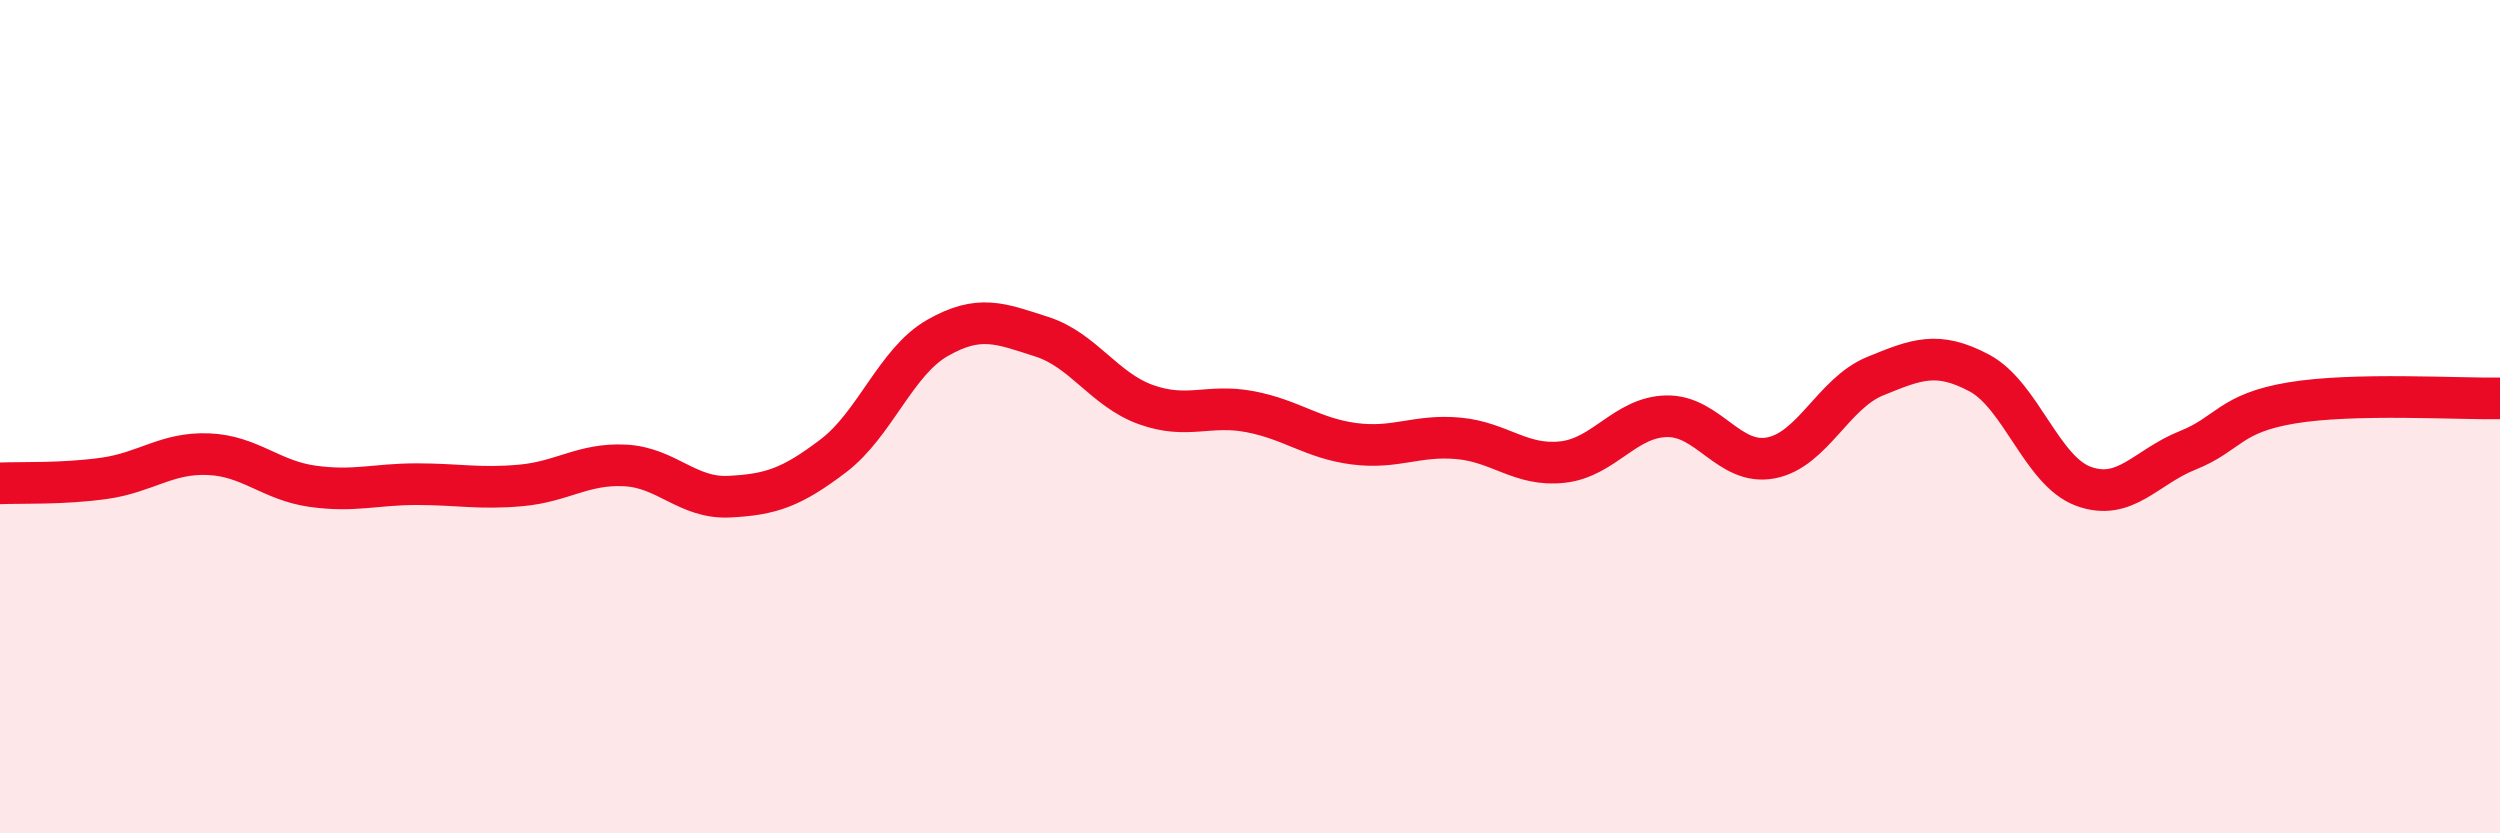 
    <svg width="60" height="20" viewBox="0 0 60 20" xmlns="http://www.w3.org/2000/svg">
      <path
        d="M 0,11.6 C 0.5,11.58 1.5,11.62 2.5,11.48 C 3.5,11.34 4,10.86 5,10.9 C 6,10.94 6.5,11.53 7.5,11.67 C 8.5,11.81 9,11.62 10,11.62 C 11,11.62 11.5,11.74 12.5,11.65 C 13.5,11.56 14,11.12 15,11.17 C 16,11.22 16.5,11.97 17.5,11.92 C 18.5,11.87 19,11.7 20,10.94 C 21,10.18 21.5,8.68 22.5,8.11 C 23.5,7.54 24,7.76 25,8.08 C 26,8.4 26.5,9.35 27.5,9.71 C 28.5,10.07 29,9.69 30,9.88 C 31,10.07 31.5,10.52 32.5,10.65 C 33.5,10.78 34,10.43 35,10.52 C 36,10.61 36.5,11.2 37.5,11.09 C 38.5,10.98 39,10.01 40,9.99 C 41,9.97 41.5,11.18 42.5,10.99 C 43.5,10.8 44,9.44 45,9.03 C 46,8.62 46.5,8.42 47.5,8.95 C 48.5,9.48 49,11.3 50,11.67 C 51,12.04 51.5,11.21 52.5,10.81 C 53.5,10.41 53.5,9.92 55,9.67 C 56.5,9.42 59,9.58 60,9.56L60 20L0 20Z"
        fill="#EB0A25"
        opacity="0.1"
        stroke-linecap="round"
        stroke-linejoin="round"
      />
      <path
        d="M 0,11.6 C 0.5,11.58 1.5,11.62 2.5,11.48 C 3.5,11.34 4,10.86 5,10.9 C 6,10.94 6.5,11.53 7.5,11.67 C 8.5,11.81 9,11.62 10,11.62 C 11,11.62 11.5,11.74 12.5,11.65 C 13.5,11.56 14,11.12 15,11.17 C 16,11.22 16.5,11.97 17.5,11.92 C 18.5,11.87 19,11.7 20,10.94 C 21,10.18 21.5,8.68 22.5,8.11 C 23.5,7.54 24,7.76 25,8.08 C 26,8.4 26.5,9.35 27.5,9.71 C 28.5,10.07 29,9.69 30,9.88 C 31,10.07 31.5,10.52 32.5,10.65 C 33.5,10.78 34,10.43 35,10.52 C 36,10.61 36.5,11.2 37.5,11.09 C 38.5,10.98 39,10.01 40,9.99 C 41,9.97 41.5,11.18 42.5,10.99 C 43.5,10.8 44,9.44 45,9.03 C 46,8.62 46.5,8.42 47.5,8.95 C 48.5,9.48 49,11.3 50,11.67 C 51,12.04 51.5,11.21 52.5,10.81 C 53.5,10.41 53.5,9.92 55,9.67 C 56.5,9.42 59,9.58 60,9.56"
        stroke="#EB0A25"
        stroke-width="1"
        fill="none"
        stroke-linecap="round"
        stroke-linejoin="round"
      />
    </svg>
  